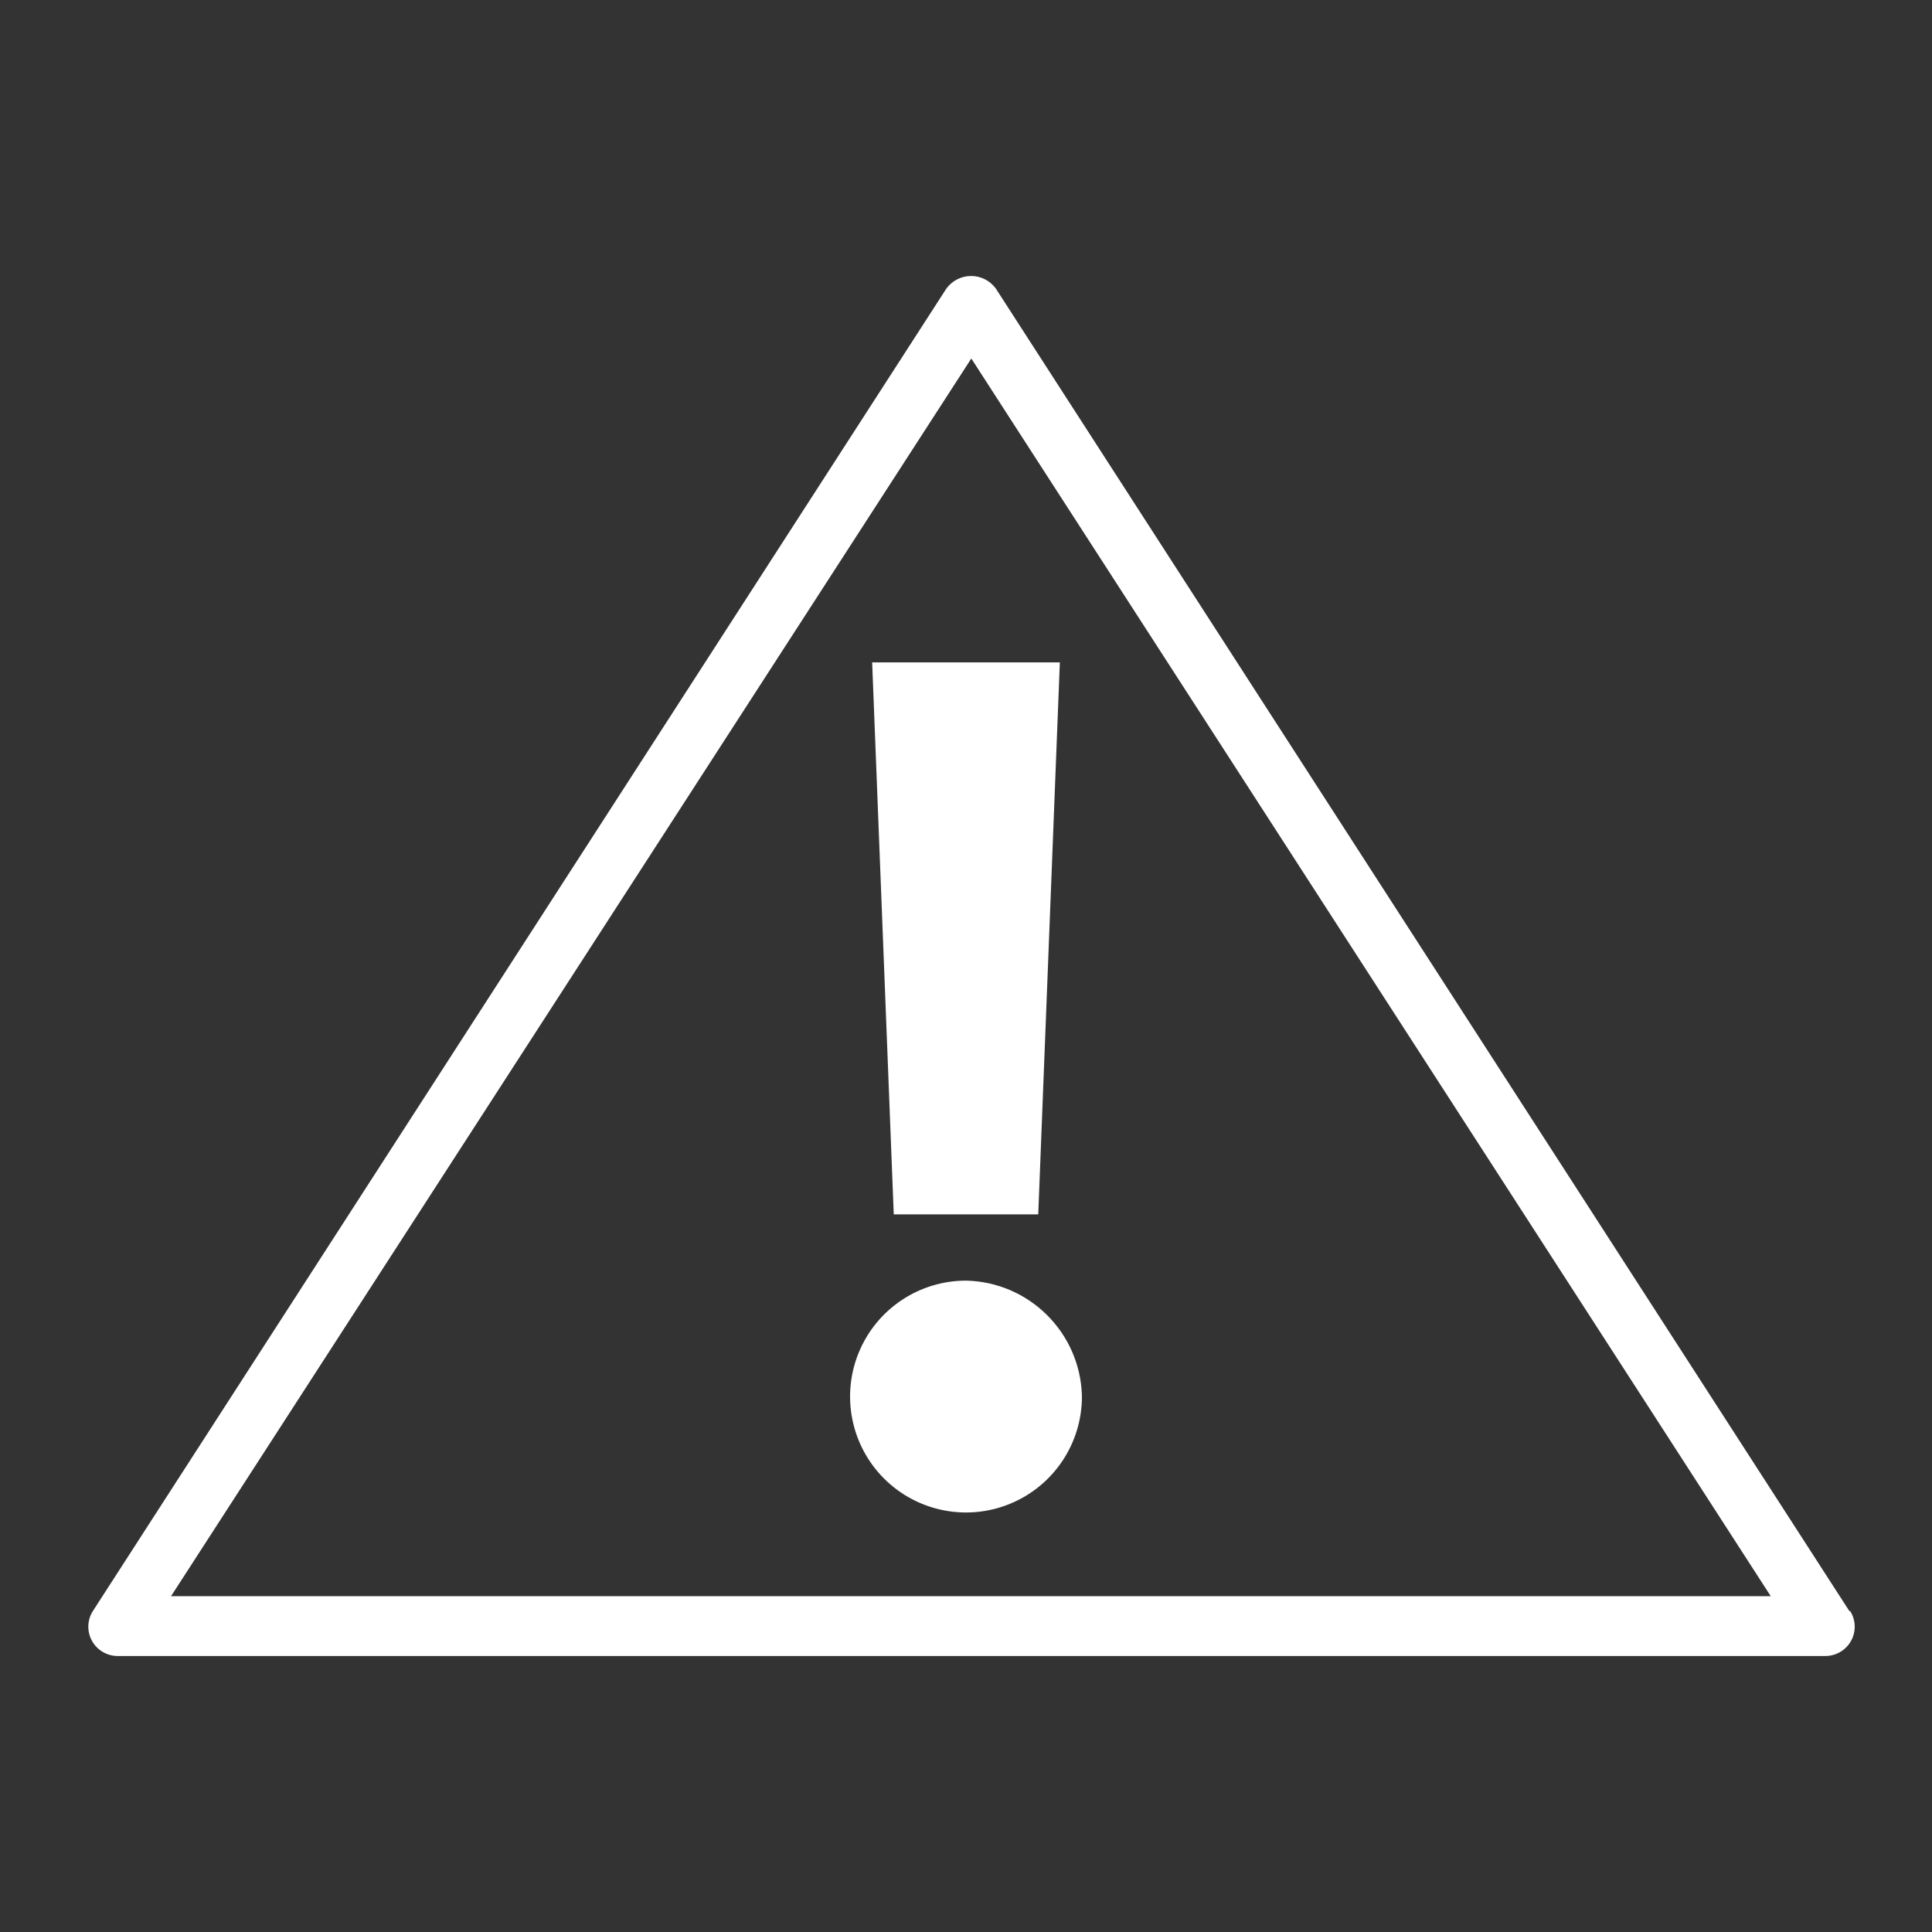 <?xml version="1.0" encoding="UTF-8"?>
<svg width="175px" height="175px" viewBox="0 0 175 175" version="1.1" xmlns="http://www.w3.org/2000/svg" xmlns:xlink="http://www.w3.org/1999/xlink">
    <rect x="0" y="0" width="175" height="175" fill="#333333" stroke="none"/>
    <!-- Generator: Sketch 63.1 (92452) - https://sketch.com -->
    <title>Artboard</title>
    <desc>Created with Sketch.</desc>
    <g id="Artboard" stroke="none" stroke-width="1" fill="none" fill-rule="evenodd">
        <g id="icons_warn" transform="translate(8, 25)" fill="#FFFFFF" fill-rule="nonzero">
            <polygon id="Path" points="72.956 85 86.044 85 88 35 71 35"></polygon>
            <path d="M79.538,91 C75.281,90.985 71.436,93.541 69.803,97.473 C68.17,101.405 69.073,105.933 72.089,108.938 C75.105,111.943 79.637,112.829 83.562,111.182 C87.488,109.535 90.031,105.681 90,101.424 C89.839,95.72 85.242,91.14 79.538,91 L79.538,91 Z" id="Path"></path>
            <path d="M159.512,120.927 L82.191,1.121 C81.669,0.416 80.842,0 79.963,0 C79.083,0 78.256,0.416 77.734,1.121 L0.413,120.927 C-0.106,121.744 -0.138,122.779 0.33,123.626 C0.797,124.474 1.691,125 2.661,125 L157.339,125 C158.309,125 159.203,124.474 159.67,123.626 C160.138,122.779 160.106,121.744 159.587,120.927 L159.512,120.927 Z M7.493,119.581 L79.981,7.474 L152.394,119.581 L7.493,119.581 Z" id="Shape"></path>
        </g>
    </g>
</svg>
